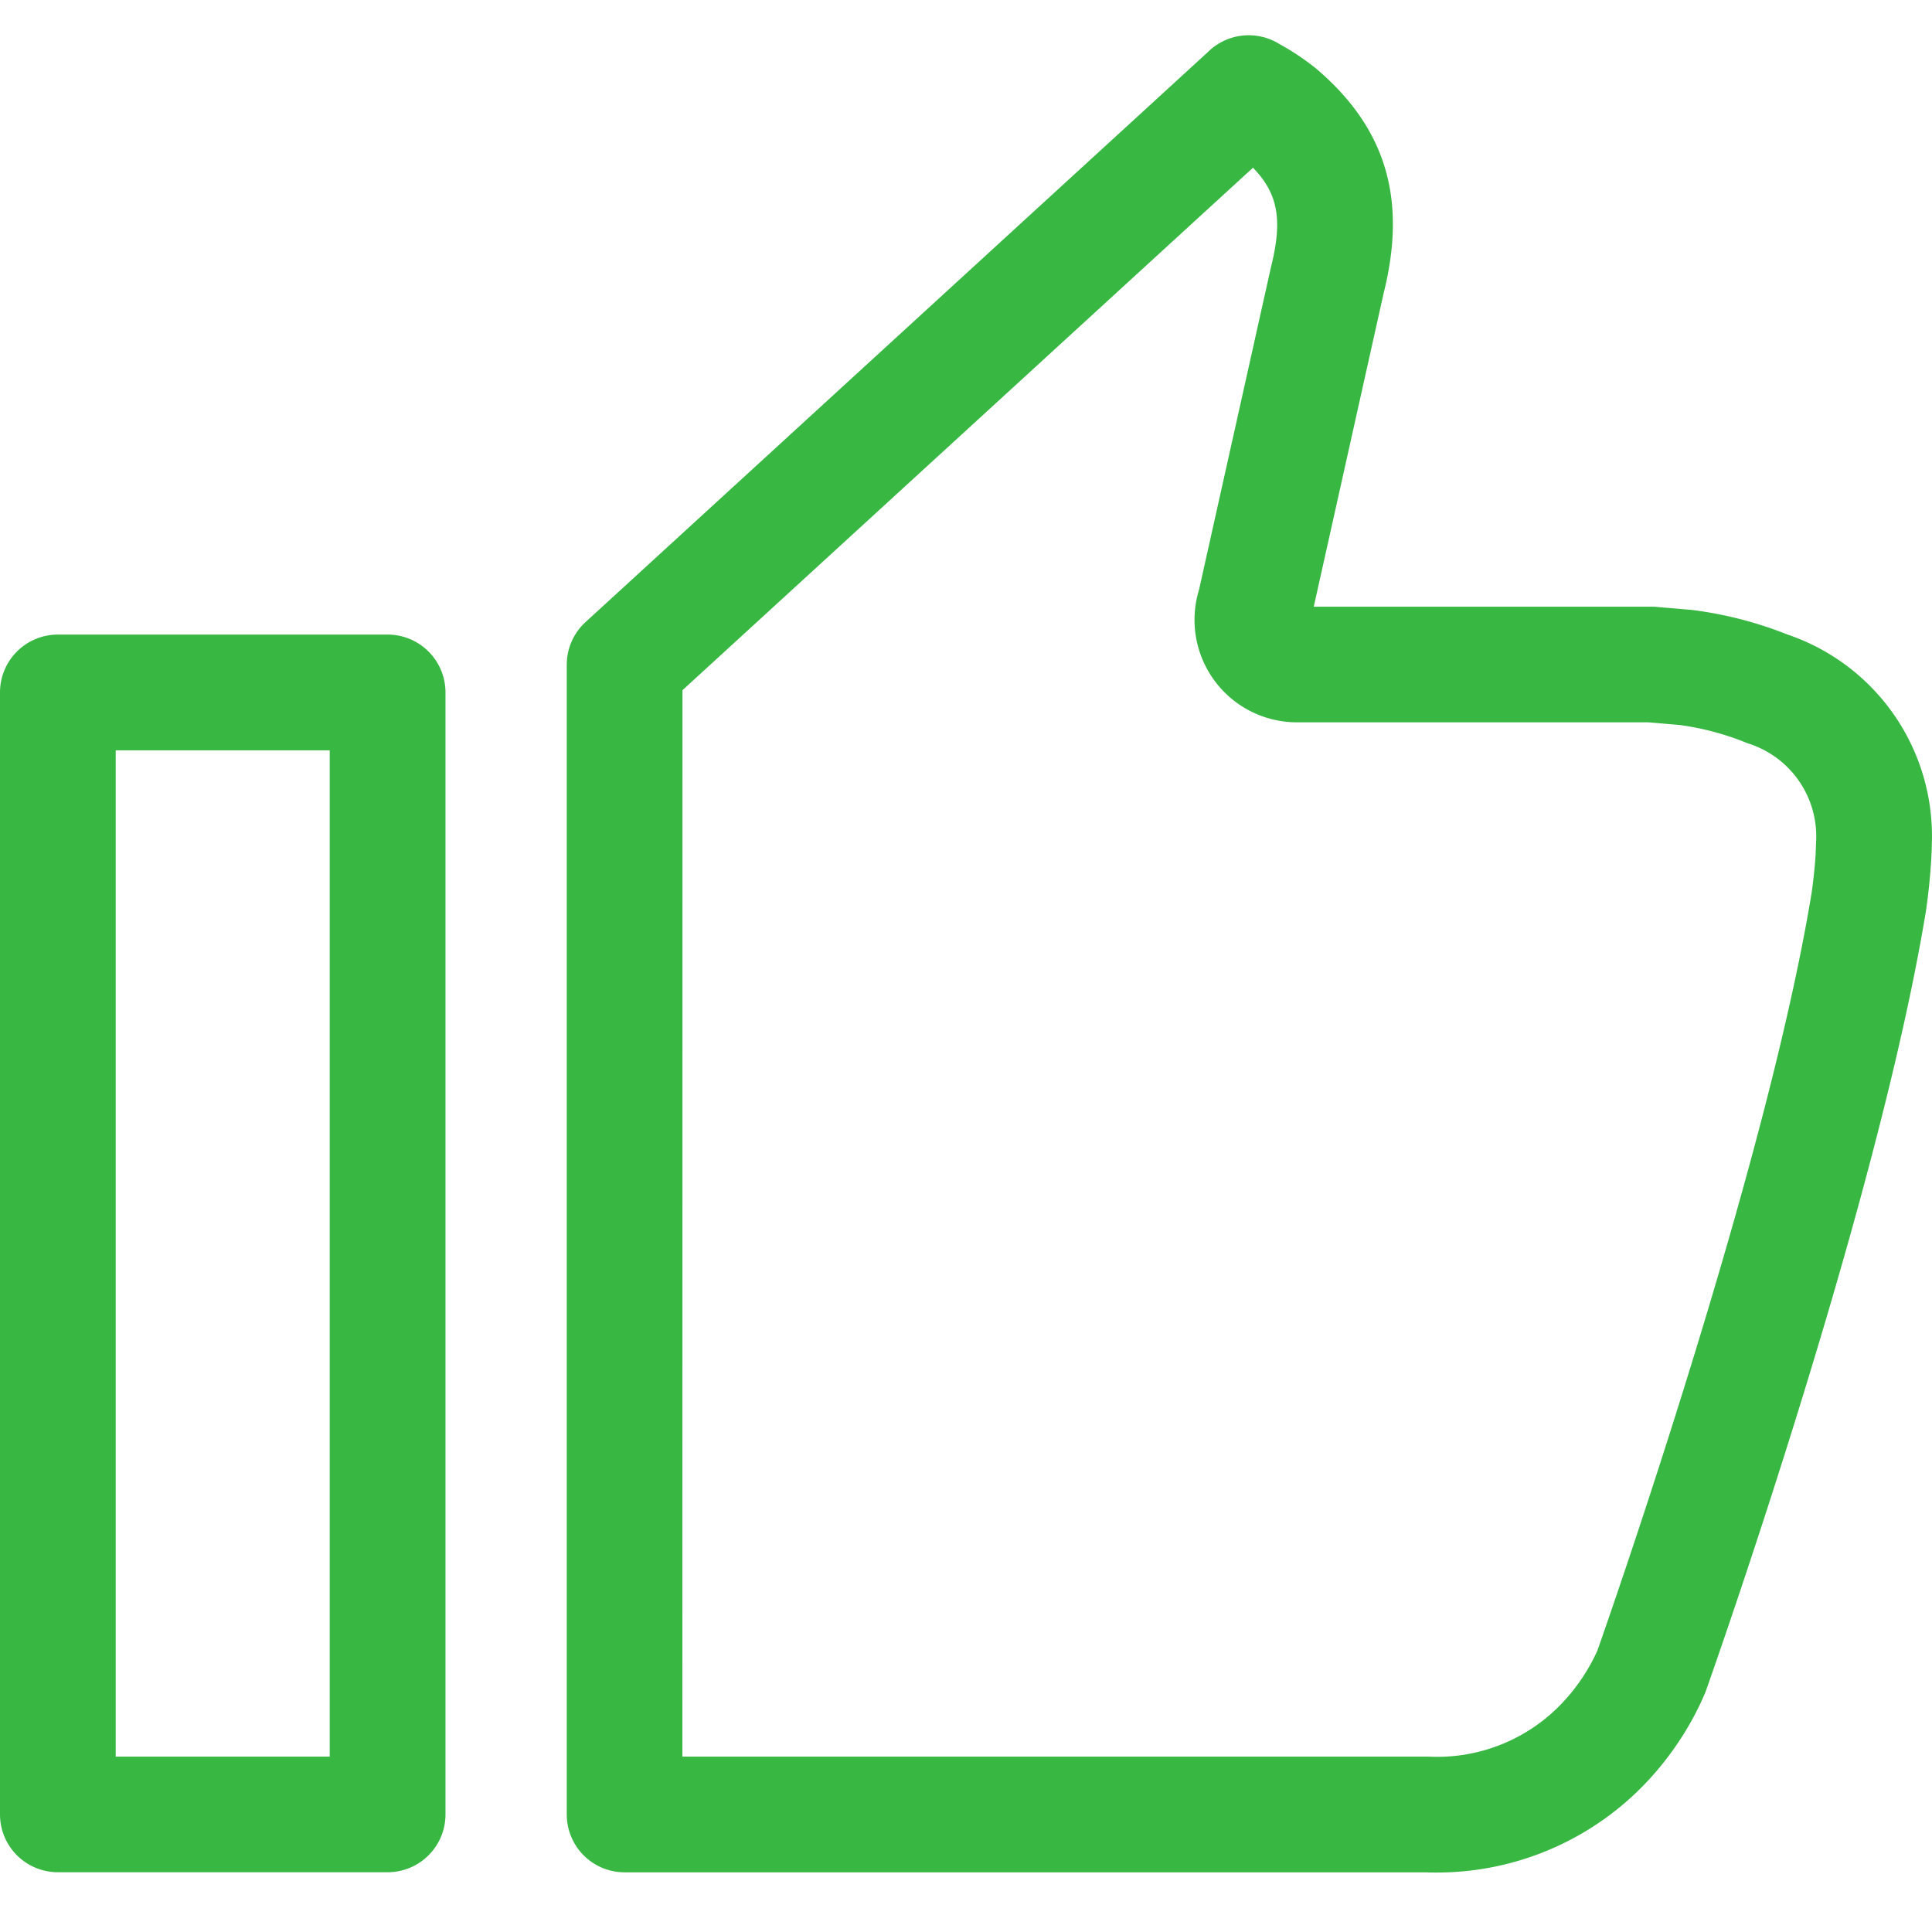 <svg xmlns="http://www.w3.org/2000/svg" xmlns:xlink="http://www.w3.org/1999/xlink" width="65" height="65" viewBox="0 0 65 65"><defs><clipPath id="a"><rect width="65" height="65" transform="translate(259 2644)" fill="#62d4d8"/></clipPath><clipPath id="b"><rect width="65" height="61.81" fill="none"/></clipPath></defs><g transform="translate(-259 -2644)" clip-path="url(#a)"><g transform="translate(259 2645.189)"><g transform="translate(0 0)" clip-path="url(#b)"><path d="M48.344,61.81c-.124,0-.247,0-.372-.007l-26.957,0a1.946,1.946,0,0,1-1.947-1.947V21.176A1.944,1.944,0,0,1,19.7,19.74L40.631.569A1.952,1.952,0,0,1,43.056.3a8.251,8.251,0,0,1,1.235.828c2.346,2,3.052,4.391,2.259,7.552L44.2,19.222H55.547c.064,0,.129,0,.192.009l1.18.1a13.111,13.111,0,0,1,3.223.83,7.159,7.159,0,0,1,4.851,7.074c0,.025,0,.163-.021.529-.032.521-.086,1.066-.169,1.655-1.618,9.9-7.17,25.6-7.406,26.269-.012.034-.025.068-.04.1-.088.209-.2.451-.337.711A10.335,10.335,0,0,1,55.5,58.659a9.7,9.7,0,0,1-7.159,3.151m-25.383-3.9H48.046a5.791,5.791,0,0,0,4.586-1.882,6.441,6.441,0,0,0,.943-1.342c.068-.129.126-.248.172-.356.37-1.05,5.7-16.27,7.206-25.5.062-.437.106-.878.131-1.271l.016-.419a3.278,3.278,0,0,0-2.234-3.3c-.043-.014-.086-.029-.128-.046a9.2,9.2,0,0,0-2.244-.593l-1.032-.088H43.631a3.448,3.448,0,0,1-3.292-4.456L42.763,7.787c.392-1.567.242-2.461-.608-3.333L22.961,22.032ZM43.633,19.222h0ZM13.04,61.8H1.947A1.946,1.946,0,0,1,0,59.858V22.108a1.946,1.946,0,0,1,1.947-1.947H13.041a1.947,1.947,0,0,1,1.947,1.947V59.858A1.946,1.946,0,0,1,13.04,61.8M3.893,57.911h7.2V24.055h-7.2Z" transform="translate(0 0)" fill="#38b743"/></g></g></g></svg>